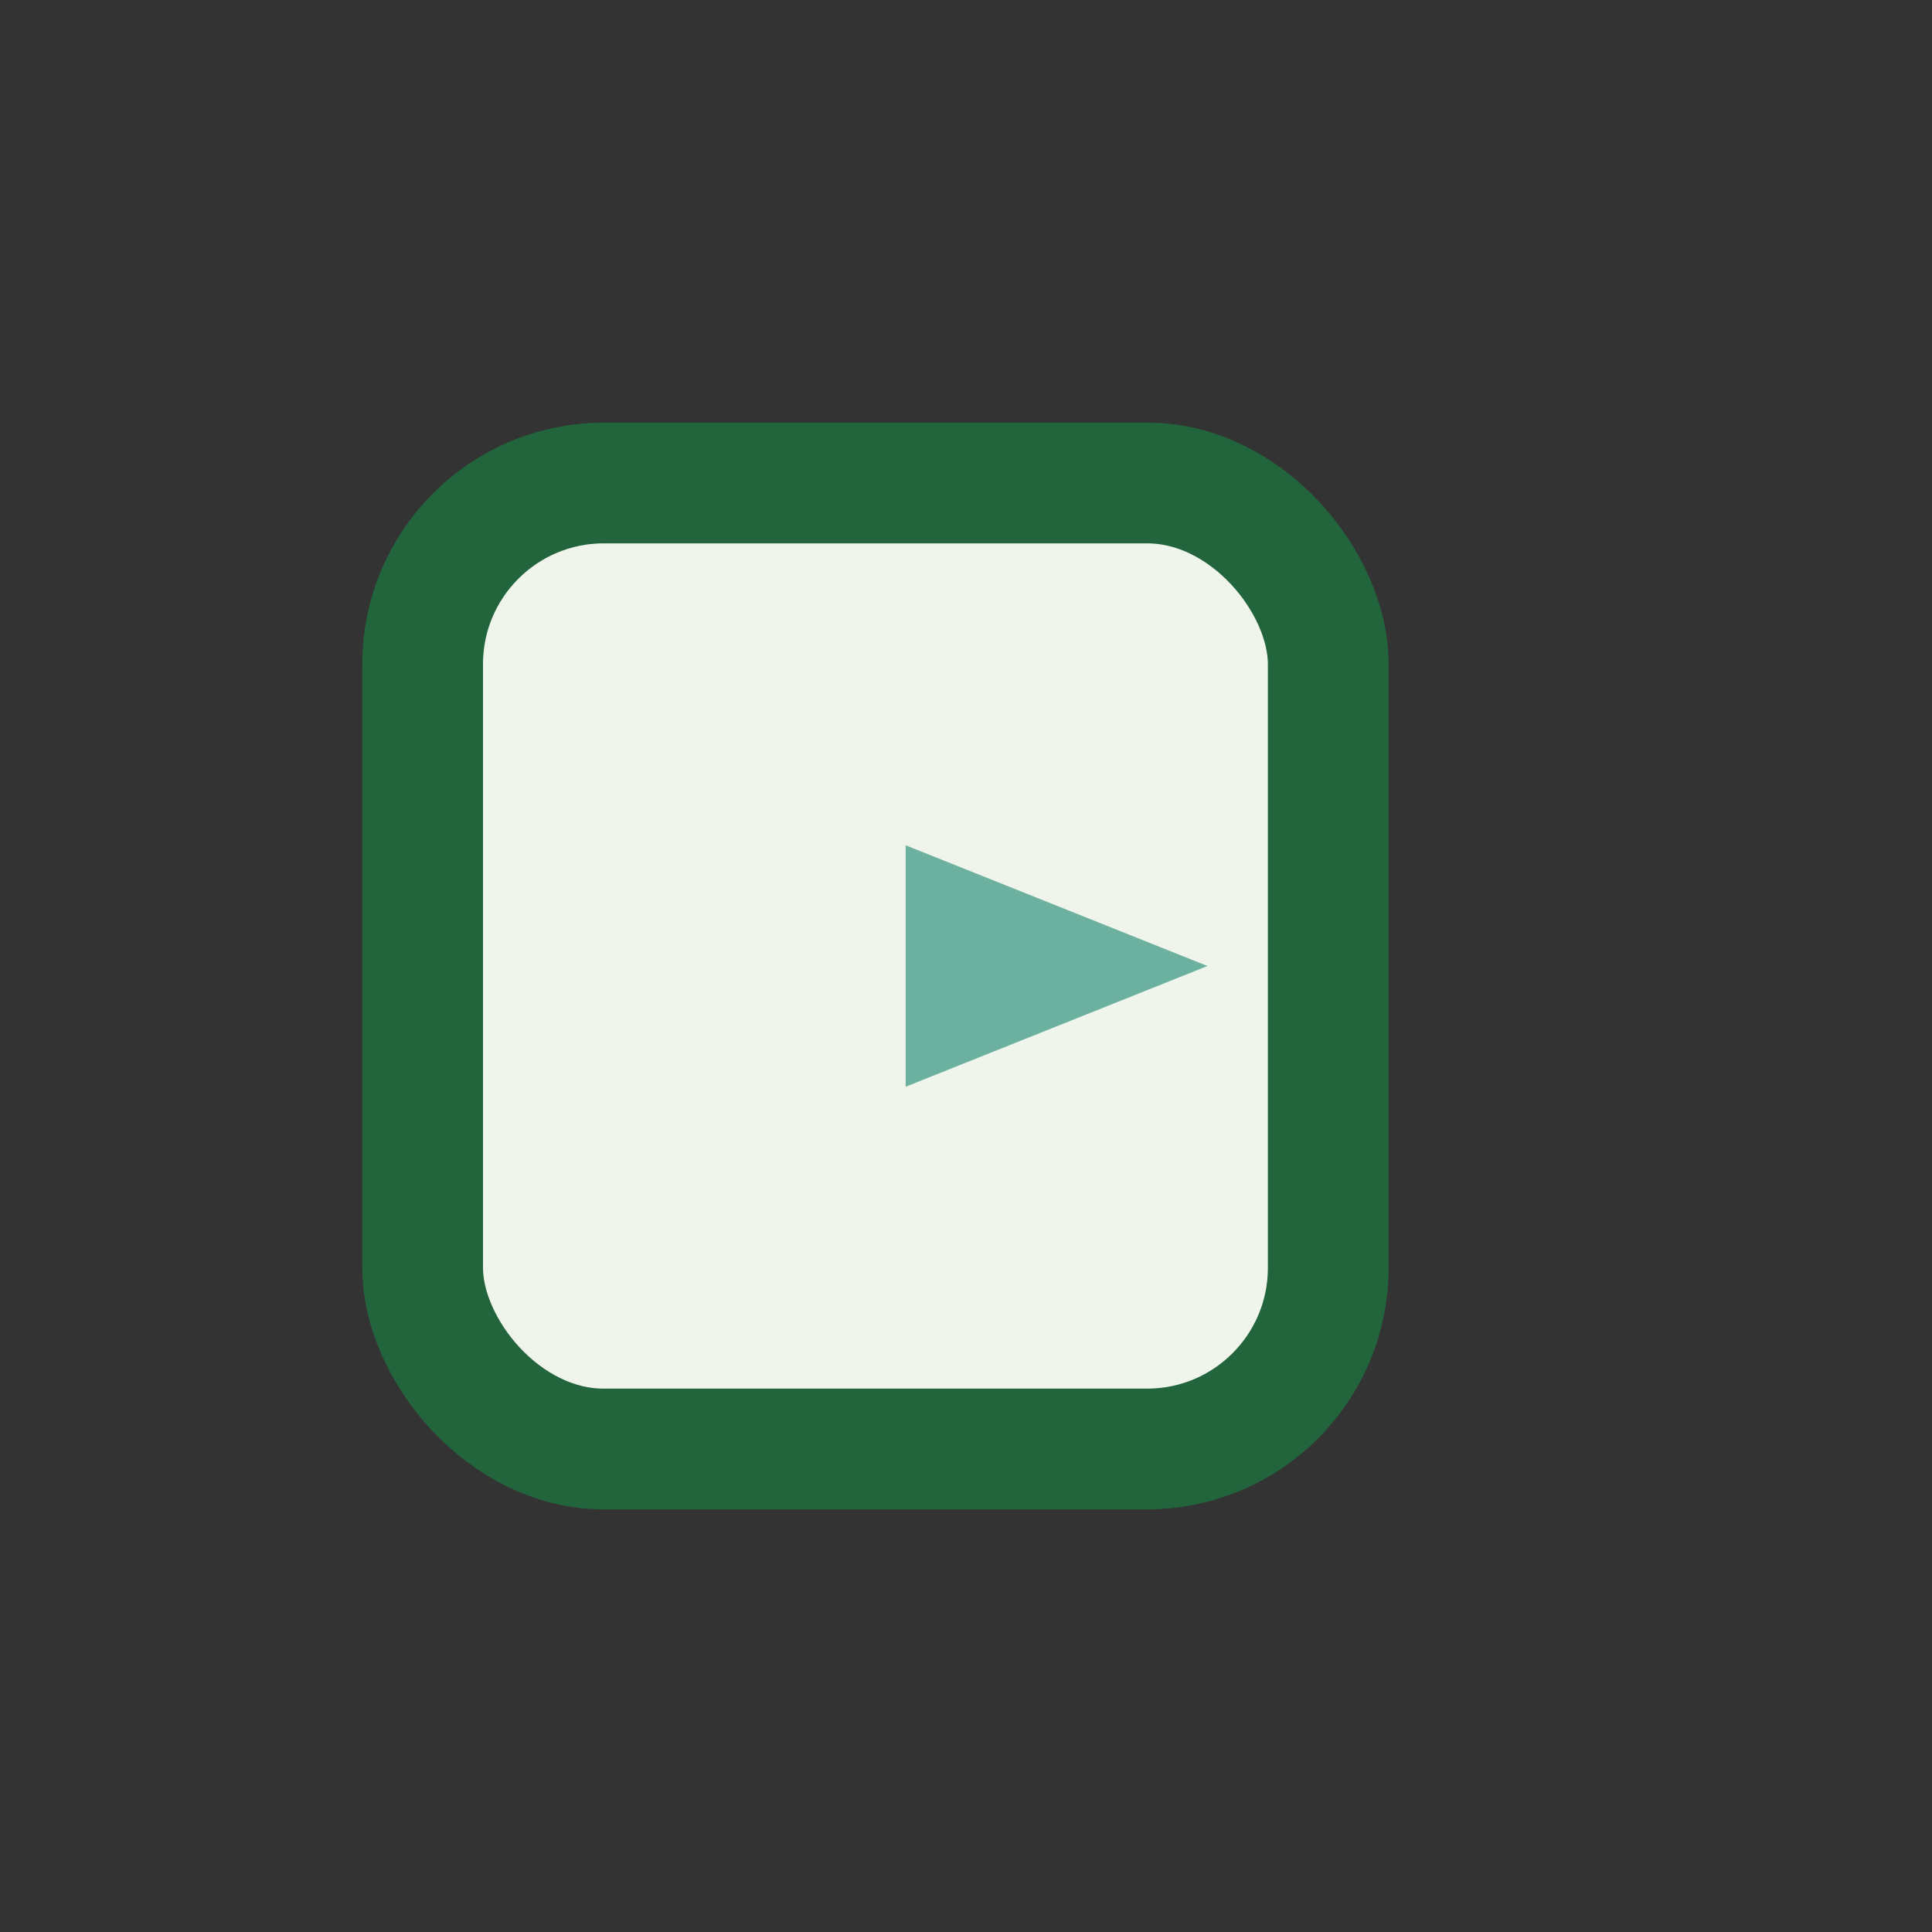 <?xml version="1.0" encoding="UTF-8"?>
<svg xmlns="http://www.w3.org/2000/svg" width="32" height="32" viewBox="0 0 32 32"><rect x="0" y="0" width="32" height="32" fill="#333333" stroke="none"/><rect x="7" y="8" width="15" height="16" rx="3" fill="#F0F5EB" stroke="#22643C" stroke-width="2"/><polygon points="15,14 20,16 15,18" fill="#6CB09F"/></svg>